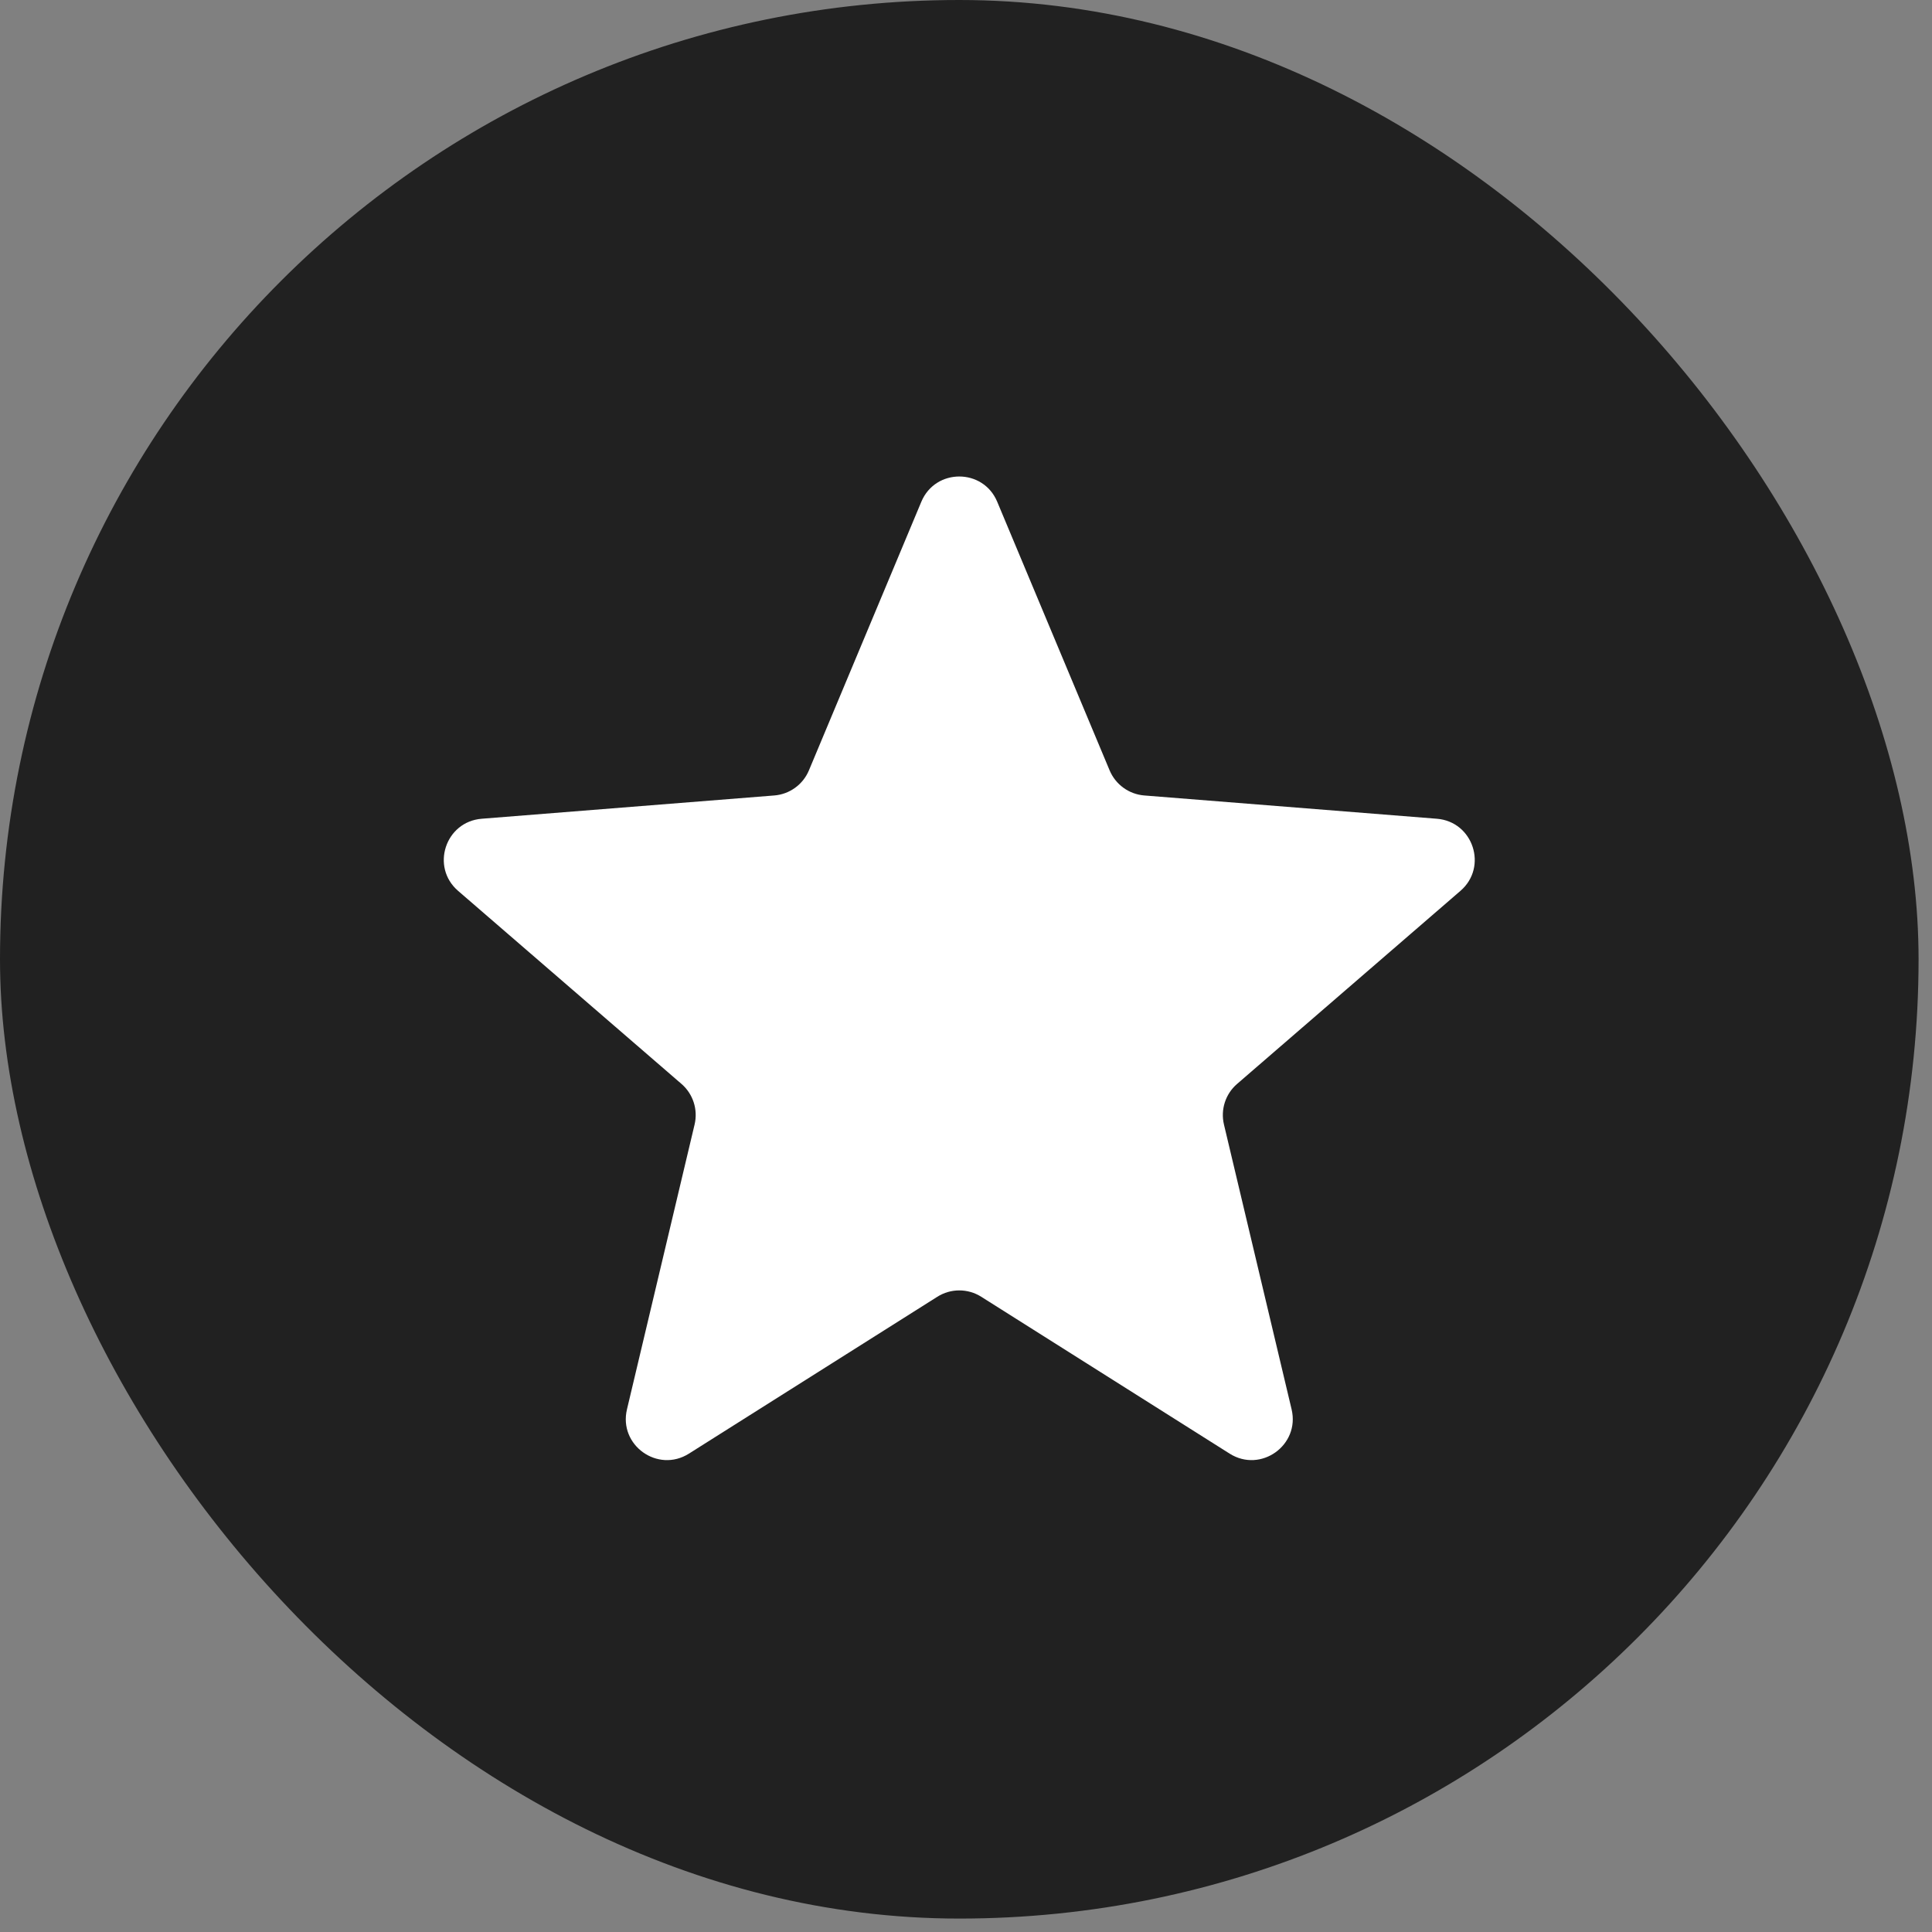 <?xml version="1.0" encoding="UTF-8"?> <svg xmlns="http://www.w3.org/2000/svg" width="60" height="60" viewBox="0 0 60 60" fill="none"><rect x="0" y="0" width="60" height="60" fill="#808080" stroke="none"/><rect width="59.583" height="59.583" rx="29.792" fill="#212121"></rect><path d="M28.613 15.582C29.051 14.537 30.532 14.537 30.969 15.582L34.46 23.924C34.645 24.365 35.06 24.666 35.537 24.704L44.623 25.427C45.752 25.517 46.214 26.925 45.356 27.666L38.419 33.662C38.058 33.973 37.901 34.459 38.011 34.923L40.112 43.769C40.376 44.882 39.155 45.755 38.188 45.144L30.473 40.272C30.056 40.009 29.526 40.009 29.11 40.272L21.395 45.144C20.427 45.755 19.206 44.882 19.471 43.769L21.571 34.923C21.681 34.459 21.524 33.973 21.164 33.662L14.226 27.666C13.368 26.925 13.83 25.517 14.96 25.427L24.046 24.704C24.522 24.666 24.938 24.365 25.122 23.924L28.613 15.582Z" fill="white"></path></svg> 
